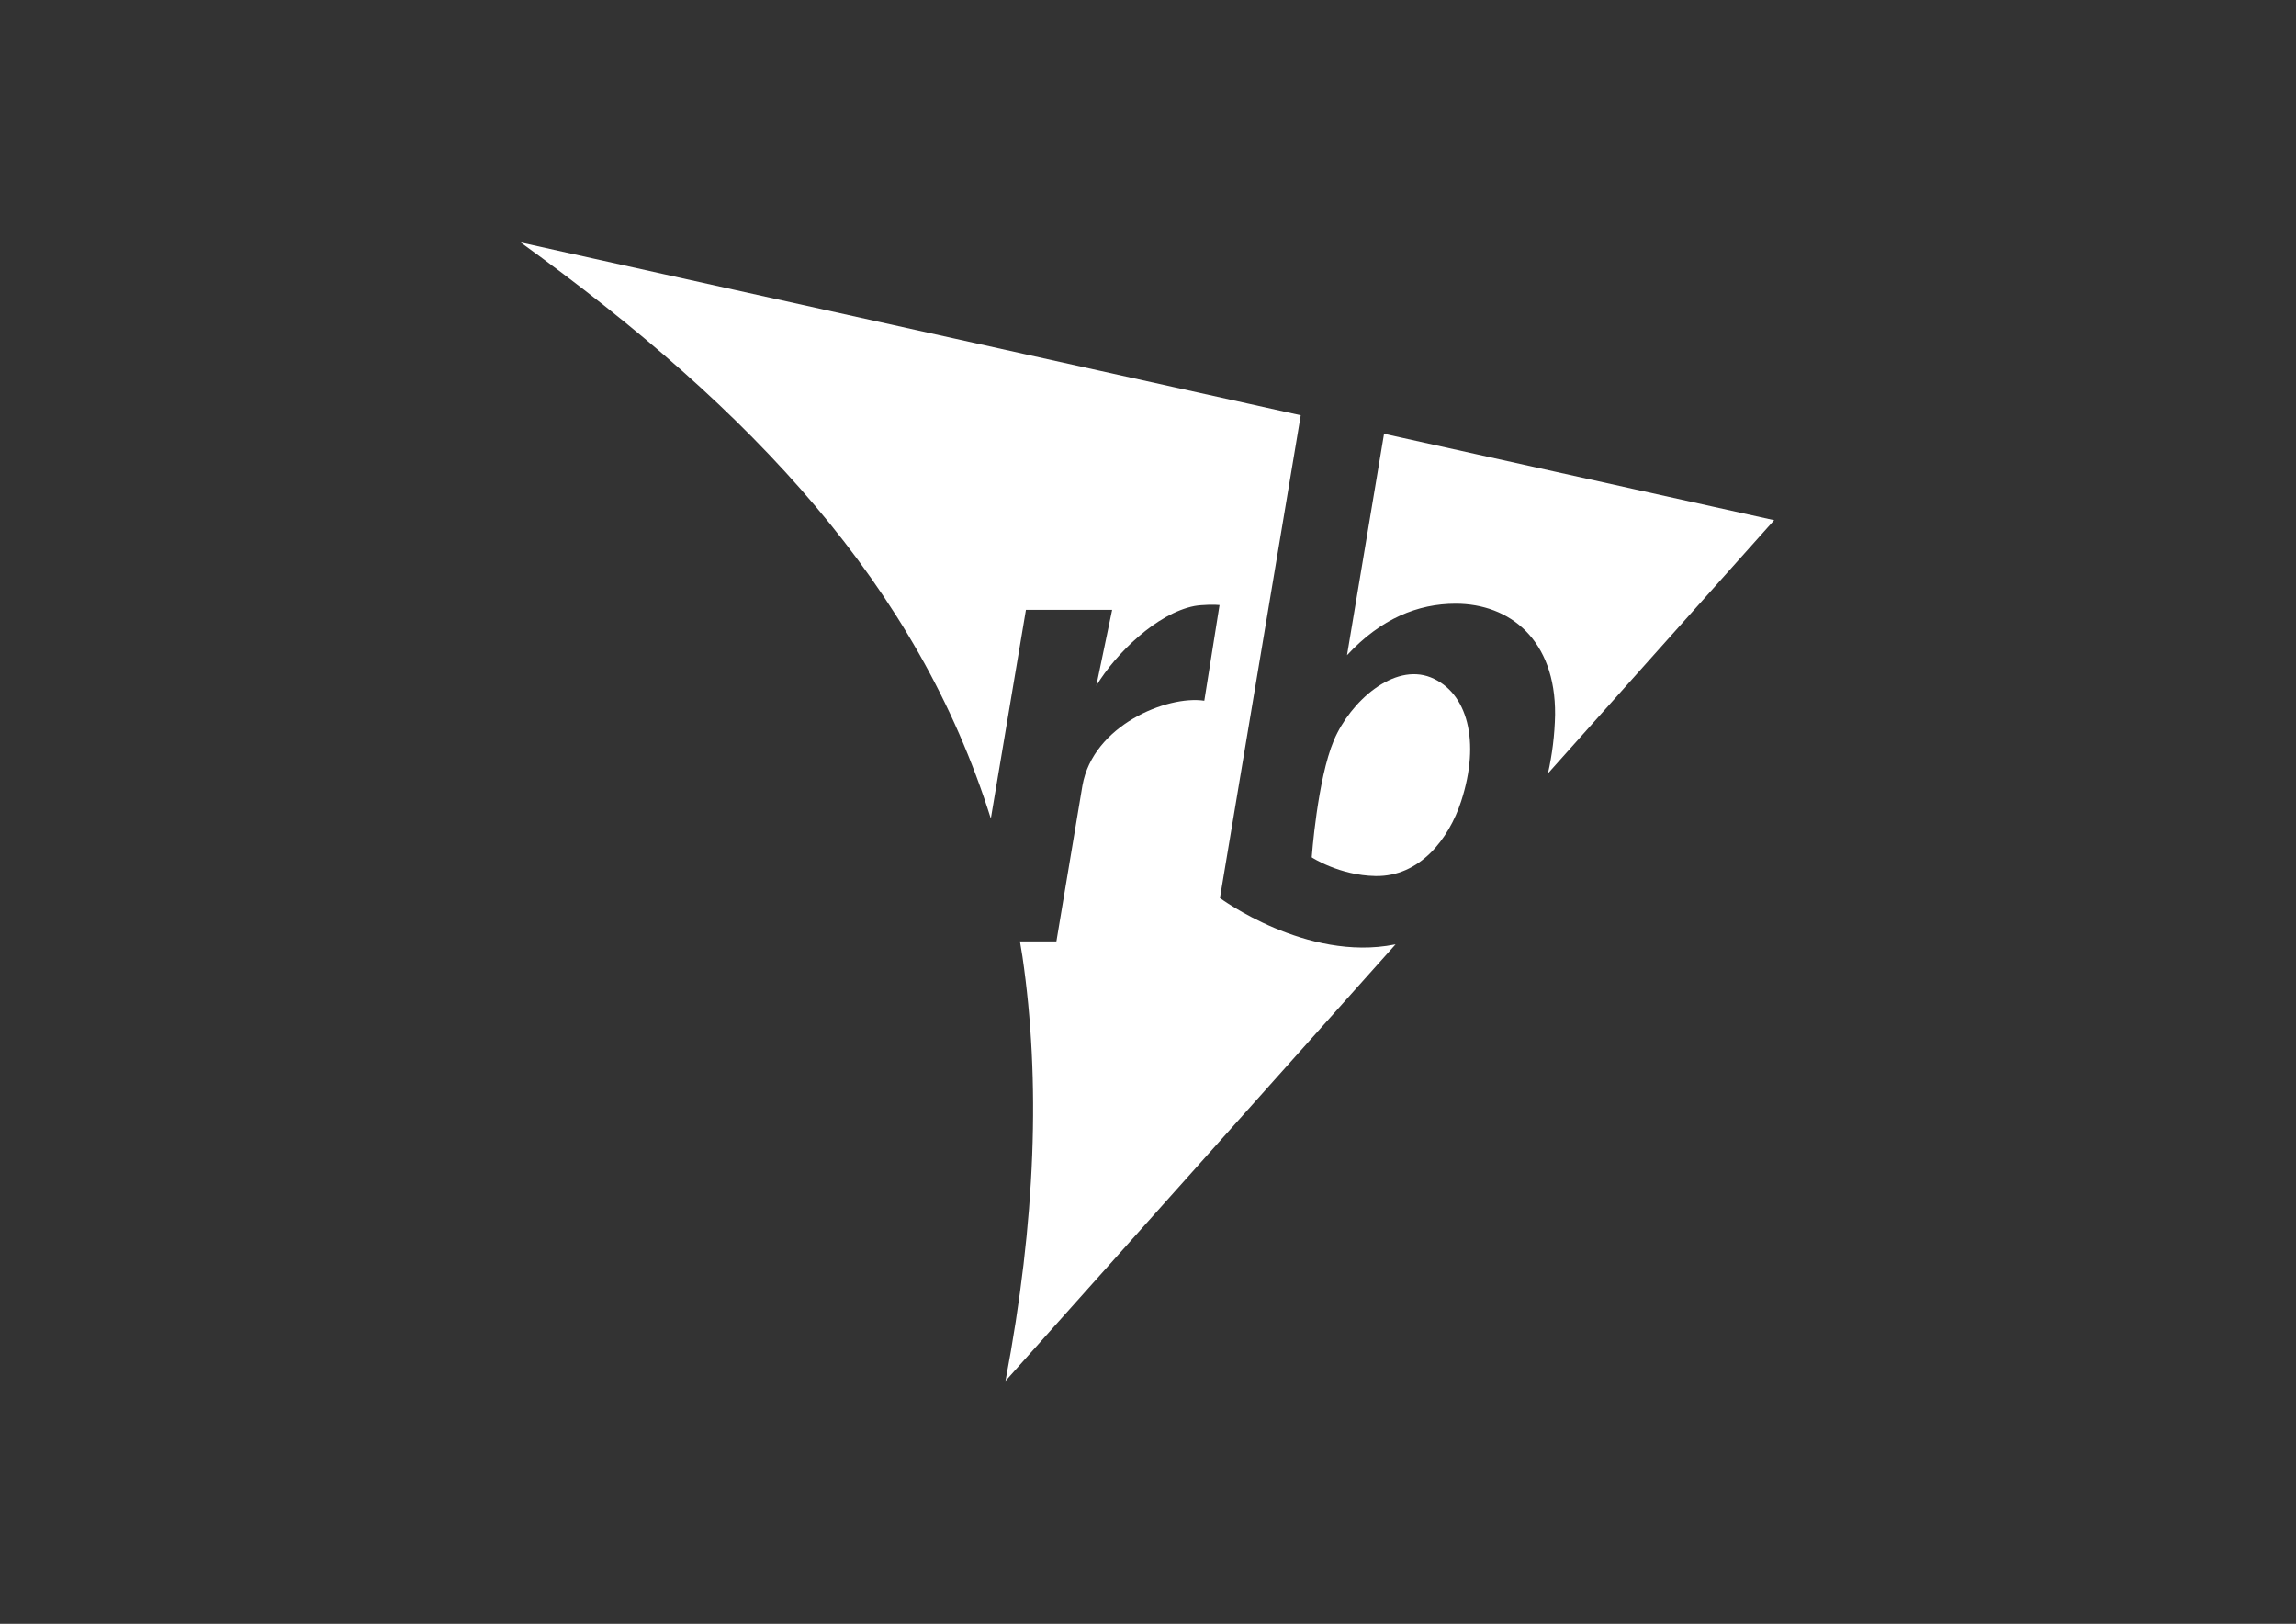<svg id="Logo" xmlns="http://www.w3.org/2000/svg" viewBox="0 0 1190.6 841.9"><rect x="0" y="0" width="1190.6" height="841.9" fill="#333333" stroke="none"/><style>.st0{fill:#fff}</style><path class="st0" d="M741.9 351.2c-19.1-7.6-41.6 12.4-50.2 32.6-8.6 20.3-11.5 60.7-11.5 60.7s14.3 9.4 33.1 9.7c22.8.4 38-19.1 44.4-38.8 10.1-31 3.3-56.5-15.8-64.2"/><path class="st0" d="M754.8 313c28.1 0 51.9 18.7 51.6 57.5-.2 10.5-1.5 20.8-3.7 30.5L920 269.7l-202.3-44.8-19.2 114.8c17.6-19 36.8-26.7 56.3-26.7M632.6 465.6l12.3-73.5 29.6-176.8L270 125.7c120.5 87.1 206 178.2 243.8 298.7L532 316.2h44.7l-8.2 39.3c10.2-16.8 31.4-37.5 50.9-41.3 3.7-.7 11-.8 13-.5l-7.9 49.6c-19.3-2.9-57.7 12.8-63.2 44l-13.5 80.8h-18.9c.4 2.6.9 5.2 1.3 7.9 9.4 64.3 7 136.7-8.8 220l202.3-226.4c-.2 0-.3.1-.5.1-45.7 9.1-90.6-24.1-90.6-24.1M766.1 442.1l-.3.3.1-.1.2-.2M766 442.3z"/></svg>